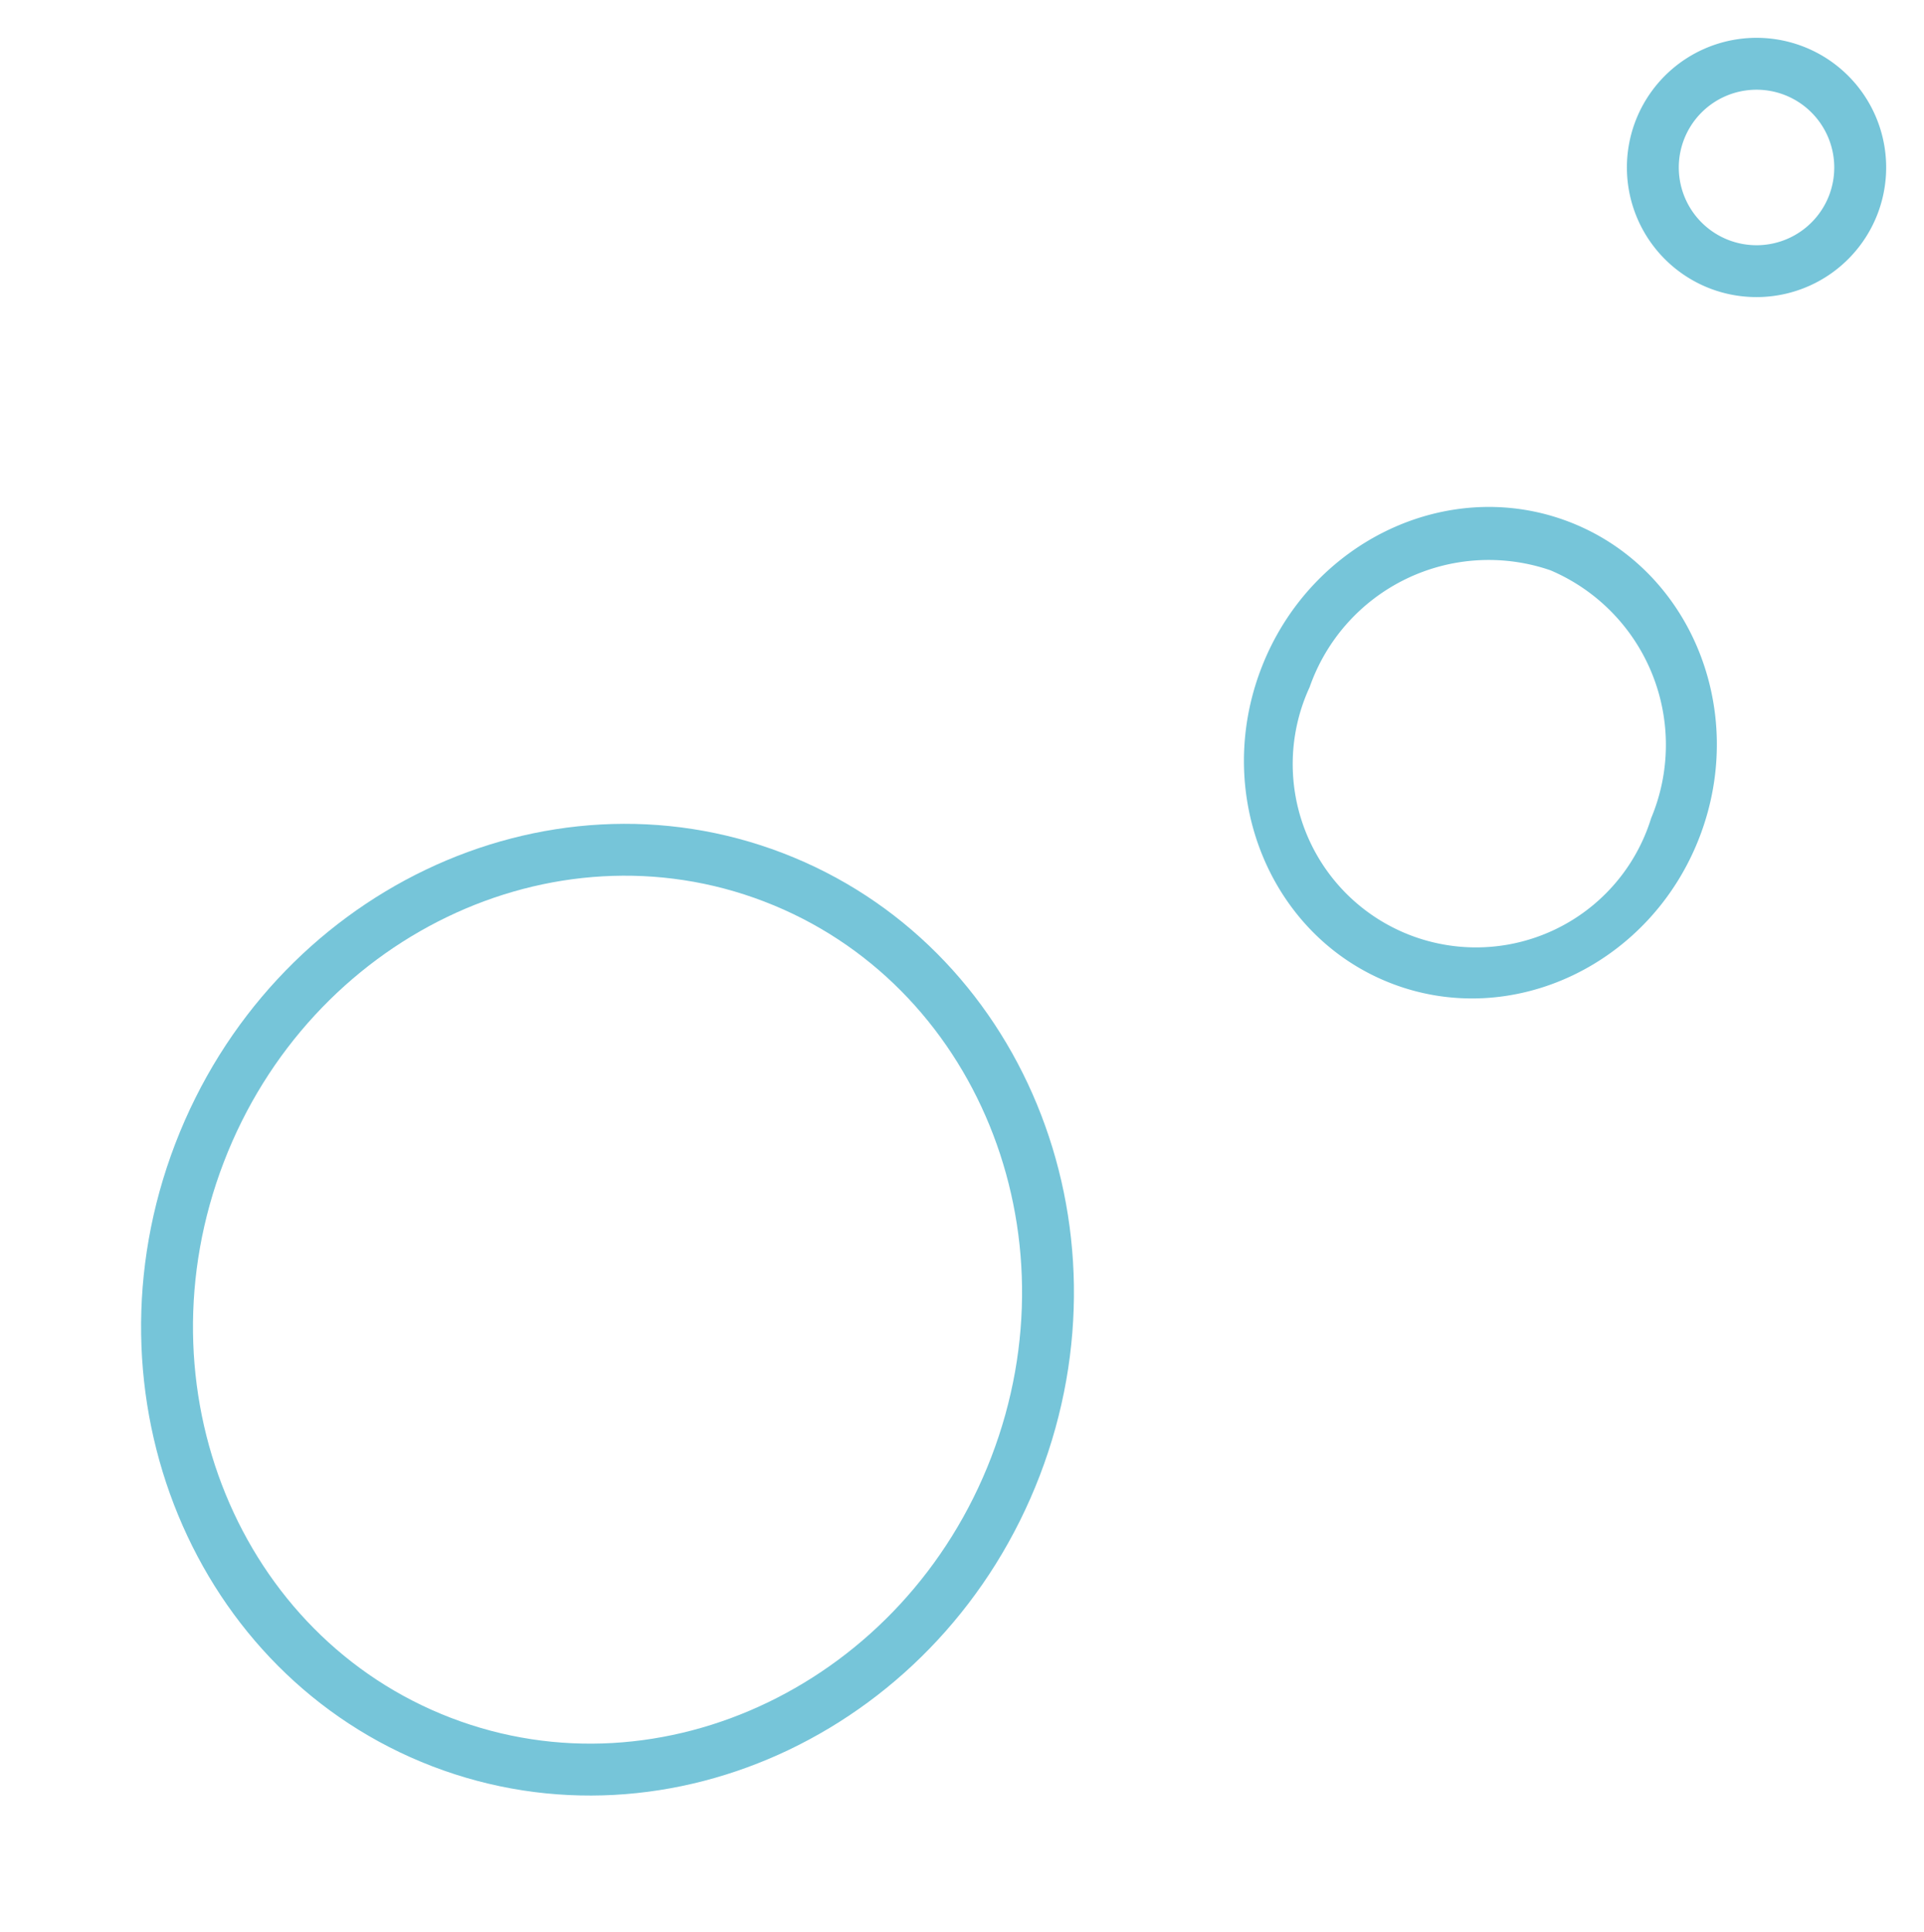 <svg xmlns="http://www.w3.org/2000/svg" width="85.477" height="85.831" viewBox="0 0 85.477 85.831">
  <g id="Group_21" data-name="Group 21" transform="translate(-351.627 -198.634) rotate(21)">
    <path id="Path_61" data-name="Path 61" d="M221.768,103.2c-11.342,0-20.571-9.746-20.571-21.726s9.228-21.725,20.571-21.725,20.568,9.745,20.568,21.725S233.11,103.2,221.768,103.2m0-41.147c-10.071,0-18.265,8.711-18.265,19.421s8.194,19.42,18.265,19.42,18.263-8.711,18.263-19.42-8.192-19.421-18.263-19.421" transform="translate(223.735 22.594)" fill="#76c5d9"/>
    <path id="Path_62" data-name="Path 62" d="M245.03,58.319c-5.753,0-10.433-4.929-10.433-10.984s4.681-10.987,10.433-10.987,10.431,4.928,10.431,10.987-4.68,10.984-10.431,10.984m0-19.664a8.427,8.427,0,0,0-8.127,8.68,8.143,8.143,0,1,0,16.25,0,8.425,8.425,0,0,0-8.123-8.68" transform="translate(227.81 19.739)" fill="#76c5d9"/>
    <path id="Path_63" data-name="Path 63" d="M246.426,26.976a5.759,5.759,0,1,1,5.759-5.758,5.763,5.763,0,0,1-5.759,5.758m0-9.213a3.454,3.454,0,1,0,3.454,3.455,3.458,3.458,0,0,0-3.454-3.455" transform="translate(228.55 17.191)" fill="#76c5d9"/>
  </g>
</svg>
